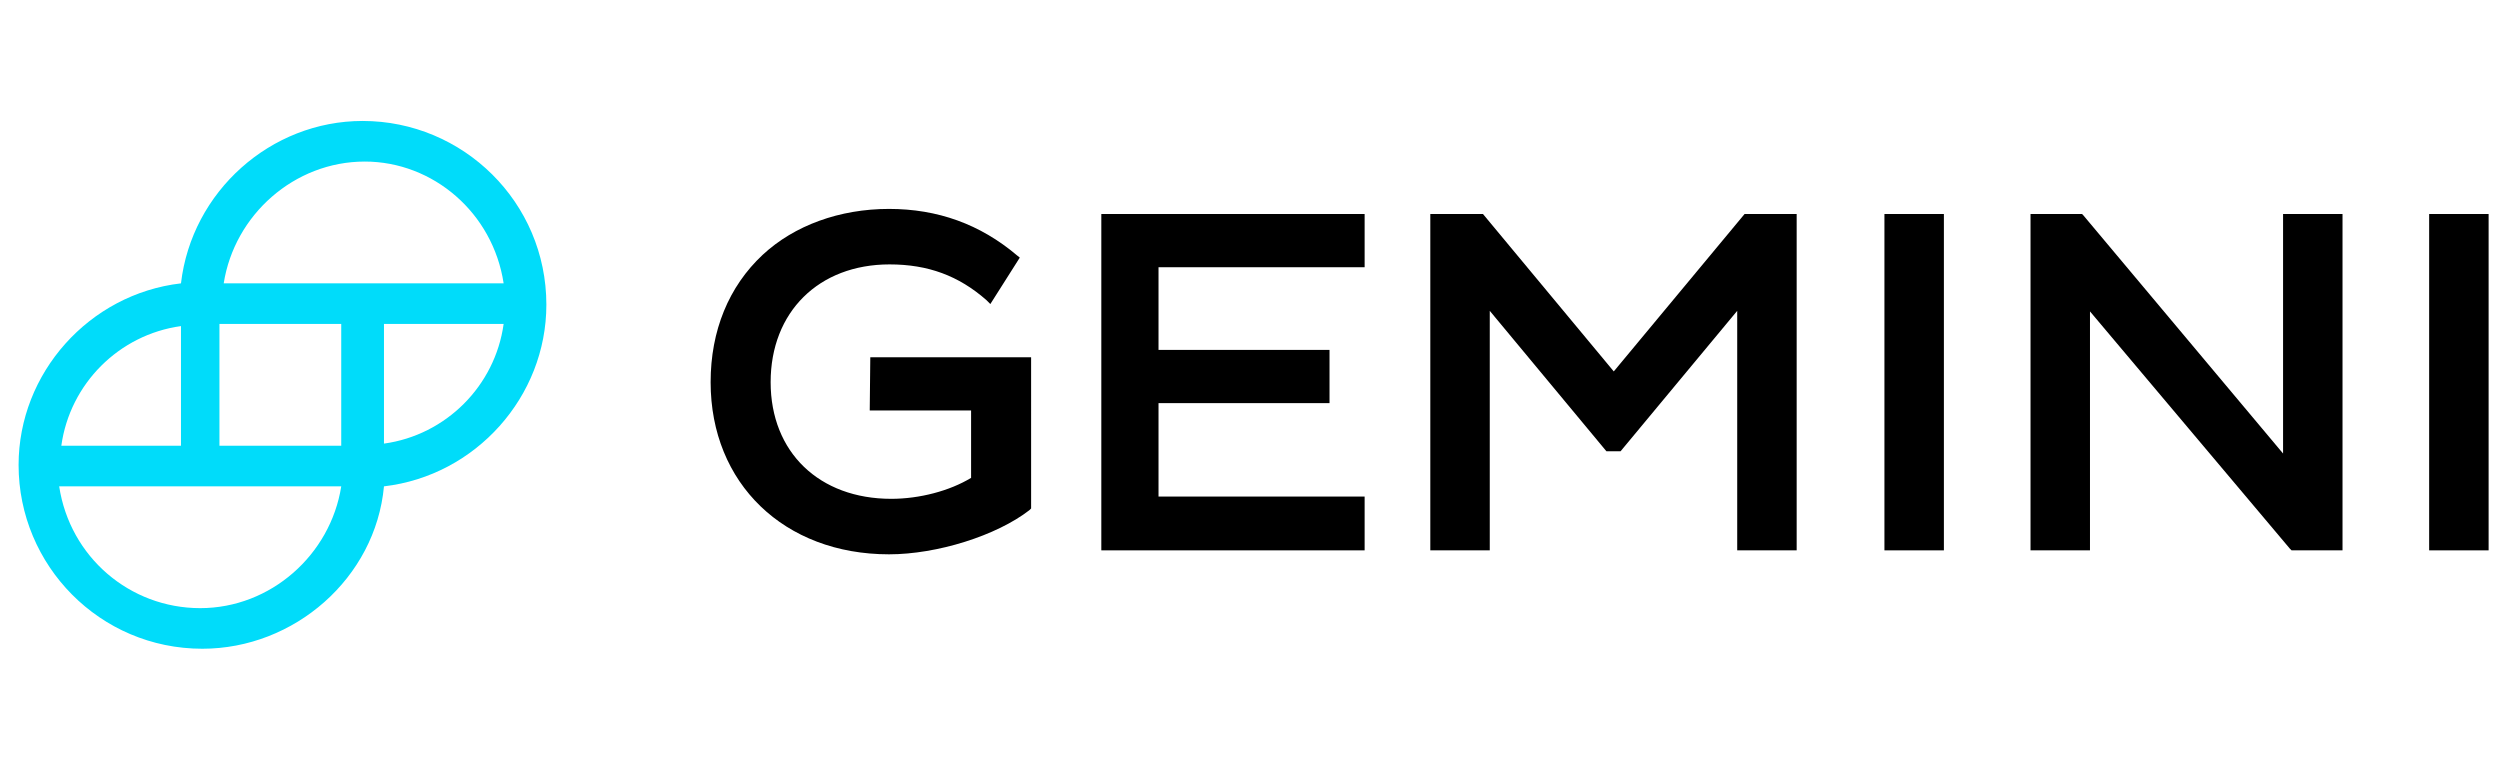 <?xml version="1.0" encoding="UTF-8"?>
<!-- Generator: Adobe Illustrator 25.4.1, SVG Export Plug-In . SVG Version: 6.00 Build 0)  -->
<svg xmlns:cc="http://creativecommons.org/ns#" xmlns:dc="http://purl.org/dc/elements/1.1/" xmlns:inkscape="http://www.inkscape.org/namespaces/inkscape" xmlns:rdf="http://www.w3.org/1999/02/22-rdf-syntax-ns#" xmlns:sodipodi="http://sodipodi.sourceforge.net/DTD/sodipodi-0.dtd" xmlns:svg="http://www.w3.org/2000/svg" xmlns="http://www.w3.org/2000/svg" xmlns:xlink="http://www.w3.org/1999/xlink" version="1.1" id="svg1760" x="0px" y="0px" width="117px" height="36px" viewBox="0 0 117 36" style="enable-background:new 0 0 117 36;" xml:space="preserve">
<style type="text/css">
	.st0{fill:#00DCFA;}
</style>

<g id="layer1" transform="translate(309.173,-194.342)" inkscape:groupmode="layer" inkscape:label="Layer 1">
	<g id="g1811" transform="translate(0.397,-0.397)">
		<g id="g1774" transform="matrix(0.265,0,0,0.265,-309.173,195.135)">
			<path id="path1762" inkscape:connector-curvature="0" d="M152.1,71H170v11.9c-3.8,2.3-9.1,3.7-14.1,3.7     c-12.7,0-21.3-8.2-21.3-20.6c0-12.4,8.5-20.8,21-20.8c6.8,0,12.2,2,17.1,6.3l0.7,0.7l5.2-8.2l-0.5-0.4c-6.5-5.5-14-8.2-22.6-8.2     c-8.7,0-16.7,2.9-22.3,8.1c-6,5.6-9.2,13.4-9.2,22.5c0,17.9,13,30.4,31.5,30.4c8.5,0,19-3.3,24.8-7.8l0.3-0.3V61.6h-28.4     L152.1,71L152.1,71z"></path>
			<polygon id="polygon1764" points="239.5,95.7 239.5,86.2 203.1,86.2 203.1,69.7 233.3,69.7 233.3,60.3 203.1,60.3 203.1,45.7      239.5,45.7 239.5,36.3 193,36.3 193,95.7    "></polygon>
			<polygon id="polygon1766" points="306.6,36.3 283.5,64.1 260.4,36.3 251.1,36.3 251.1,95.7 261.6,95.7 261.6,53.4 282.2,78.2      284.7,78.2 305.3,53.4 305.3,95.7 315.8,95.7 315.8,36.3    "></polygon>
			<rect id="rect1768" x="331.3" y="36.3" width="10.5" height="59.4"></rect>
			<polygon id="polygon1770" points="366.4,36.5 366.2,36.3 357.1,36.3 357.1,95.7 367.6,95.7 367.6,53.5 402.9,95.4 403.2,95.7      412.2,95.7 412.2,36.3 401.7,36.3 401.7,78.6    "></polygon>
			<rect id="rect1772" x="427.5" y="36.3" width="10.5" height="59.4"></rect>
		</g>
		<path id="path1776" inkscape:connector-curvature="0" class="st0" d="M-292.6,200.4c-4.3,0-8,3.3-8.5,7.6    c-4.3,0.5-7.6,4.2-7.6,8.5c0,4.7,3.8,8.6,8.6,8.6c4.3,0,8.1-3.3,8.5-7.6c4.3-0.5,7.6-4.2,7.6-8.5    C-284,204.2-287.9,200.4-292.6,200.4L-292.6,200.4z M-286,209.9c-0.4,2.9-2.7,5.2-5.6,5.6v-5.6H-286z M-306.7,215.6    c0.4-2.9,2.7-5.2,5.6-5.6v5.6L-306.7,215.6L-306.7,215.6z M-293.6,217.5c-0.5,3.2-3.3,5.7-6.6,5.7c-3.3,0-6.1-2.4-6.6-5.7    L-293.6,217.5z M-293.6,209.9v5.7h-5.7v-5.7H-293.6z M-286,208h-13.1c0.5-3.2,3.3-5.7,6.6-5.7C-289.3,202.3-286.5,204.7-286,208z"></path>
	</g>
</g>
</svg>
